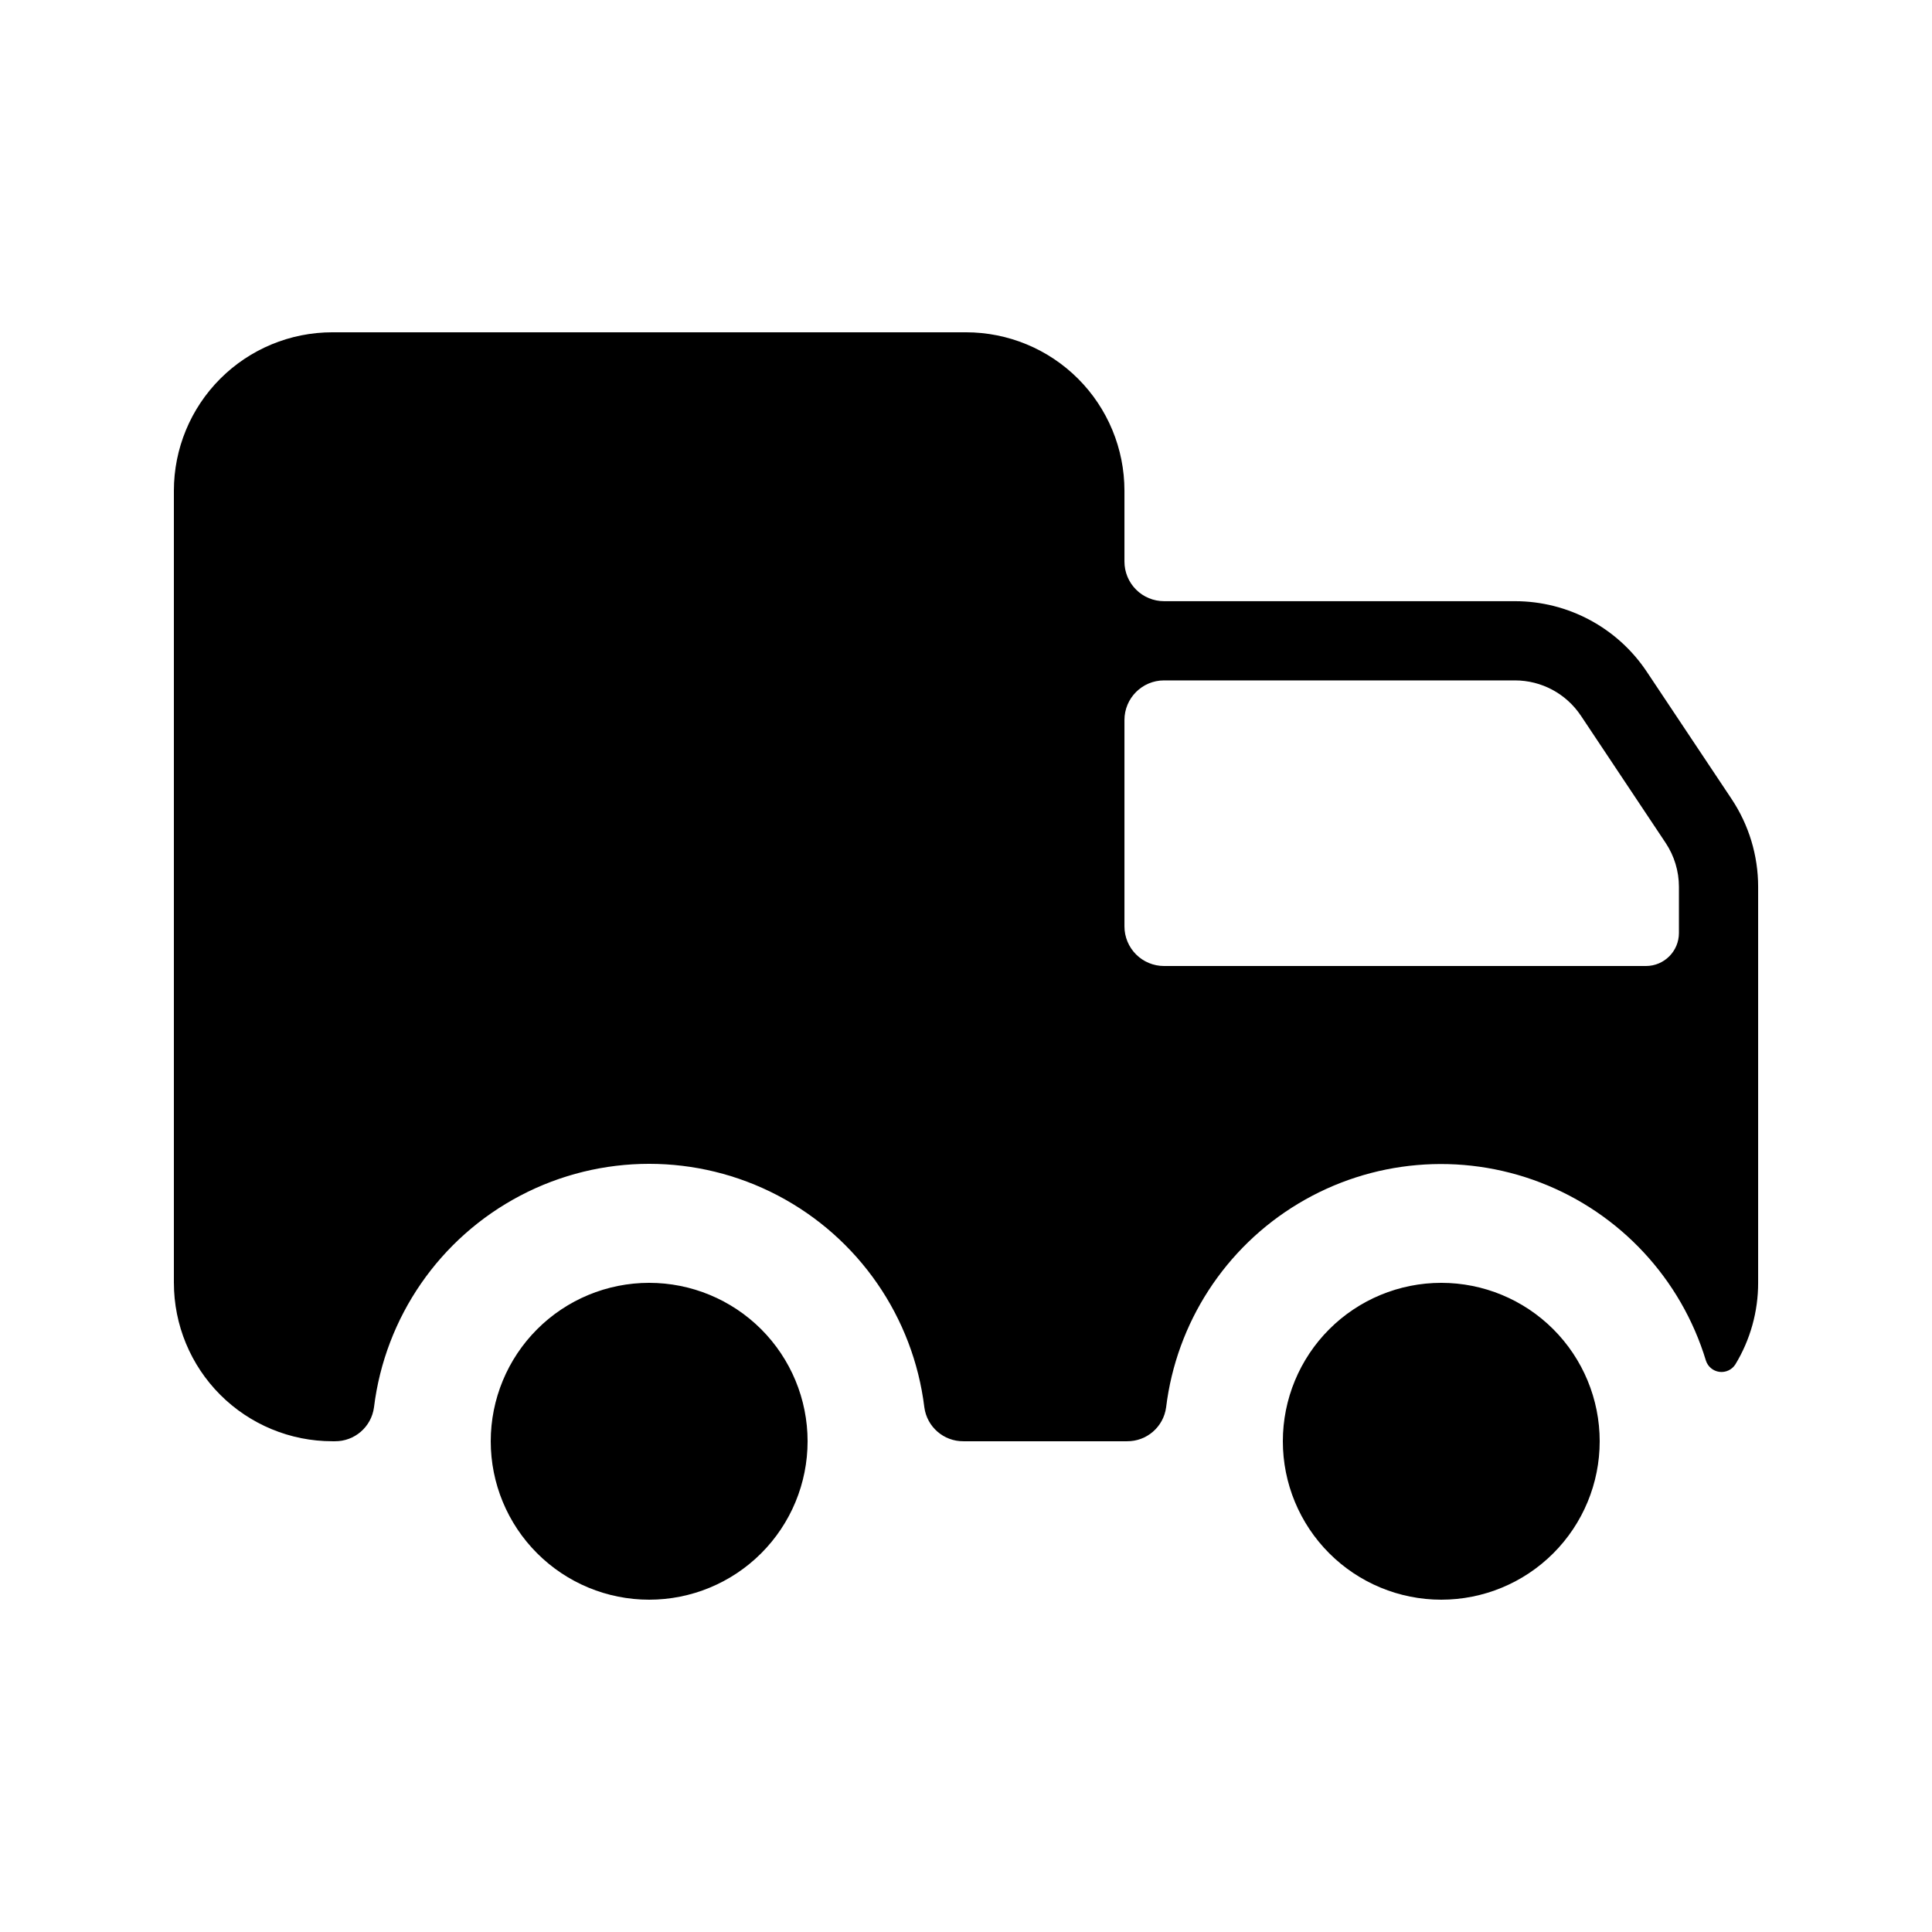 <?xml version="1.0" encoding="UTF-8"?>
<!-- Uploaded to: ICON Repo, www.svgrepo.com, Generator: ICON Repo Mixer Tools -->
<svg fill="#000000" width="800px" height="800px" version="1.1" viewBox="144 144 512 512" xmlns="http://www.w3.org/2000/svg">
 <path d="m358.02 525.95c0 11.137-4.426 21.816-12.297 29.688-7.875 7.875-18.555 12.297-29.688 12.297-11.137 0-21.816-4.422-29.688-12.297-7.875-7.871-12.297-18.551-12.297-29.688 0-11.133 4.422-21.812 12.297-29.688 7.871-7.871 18.551-12.297 29.688-12.297 11.133 0 21.812 4.426 29.688 12.297 7.871 7.875 12.297 18.555 12.297 29.688zm125.95 0h-0.004c0 11.137 4.426 21.816 12.297 29.688 7.875 7.875 18.555 12.297 29.688 12.297 11.137 0 21.816-4.422 29.688-12.297 7.875-7.871 12.297-18.551 12.297-29.688 0-11.133-4.422-21.812-12.297-29.688-7.871-7.871-18.551-12.297-29.688-12.297-11.133 0-21.812 4.426-29.688 12.297-7.871 7.875-12.297 18.555-12.297 29.688zm-293.89-41.984v-209.92c0-11.137 4.422-21.816 12.297-29.688 7.875-7.875 18.551-12.297 29.688-12.297h167.94c11.133 0 21.812 4.422 29.688 12.297 7.871 7.871 12.297 18.551 12.297 29.688v18.777c0 2.781 1.105 5.453 3.074 7.422 1.965 1.969 4.637 3.074 7.422 3.074h92.996-0.004c14.039 0 27.148 7.012 34.934 18.691l22.461 33.703v0.004c4.598 6.894 7.051 15 7.051 23.289v104.96-0.004c0.008 7.629-2.082 15.109-6.043 21.625-0.906 1.418-2.551 2.184-4.223 1.969-1.668-0.219-3.062-1.379-3.574-2.984-6.562-21.645-22.734-39.051-43.84-47.184-21.102-8.133-44.777-6.078-64.164 5.57-19.387 11.645-32.32 31.578-35.051 54.027-0.707 5.168-5.141 9.008-10.355 8.961h-43.355c-5.215 0.047-9.652-3.797-10.355-8.965-2.93-23.953-17.434-44.938-38.801-56.145-21.371-11.211-46.883-11.211-68.25 0-21.371 11.207-35.875 32.191-38.805 56.145-0.703 5.168-5.137 9.012-10.355 8.965h-0.684c-11.137 0-21.812-4.422-29.688-12.297-7.875-7.871-12.297-18.551-12.297-29.688zm251.91-94.465v0.004c0 2.781 1.105 5.453 3.074 7.422 1.965 1.969 4.637 3.074 7.422 3.074h127.7c4.832 0 8.746-3.918 8.746-8.75v-12.23c0-4.144-1.227-8.199-3.523-11.648l-22.461-33.715-0.004 0.004c-3.891-5.84-10.445-9.348-17.461-9.348h-92.996c-5.797 0-10.496 4.699-10.496 10.496z"/>
</svg>